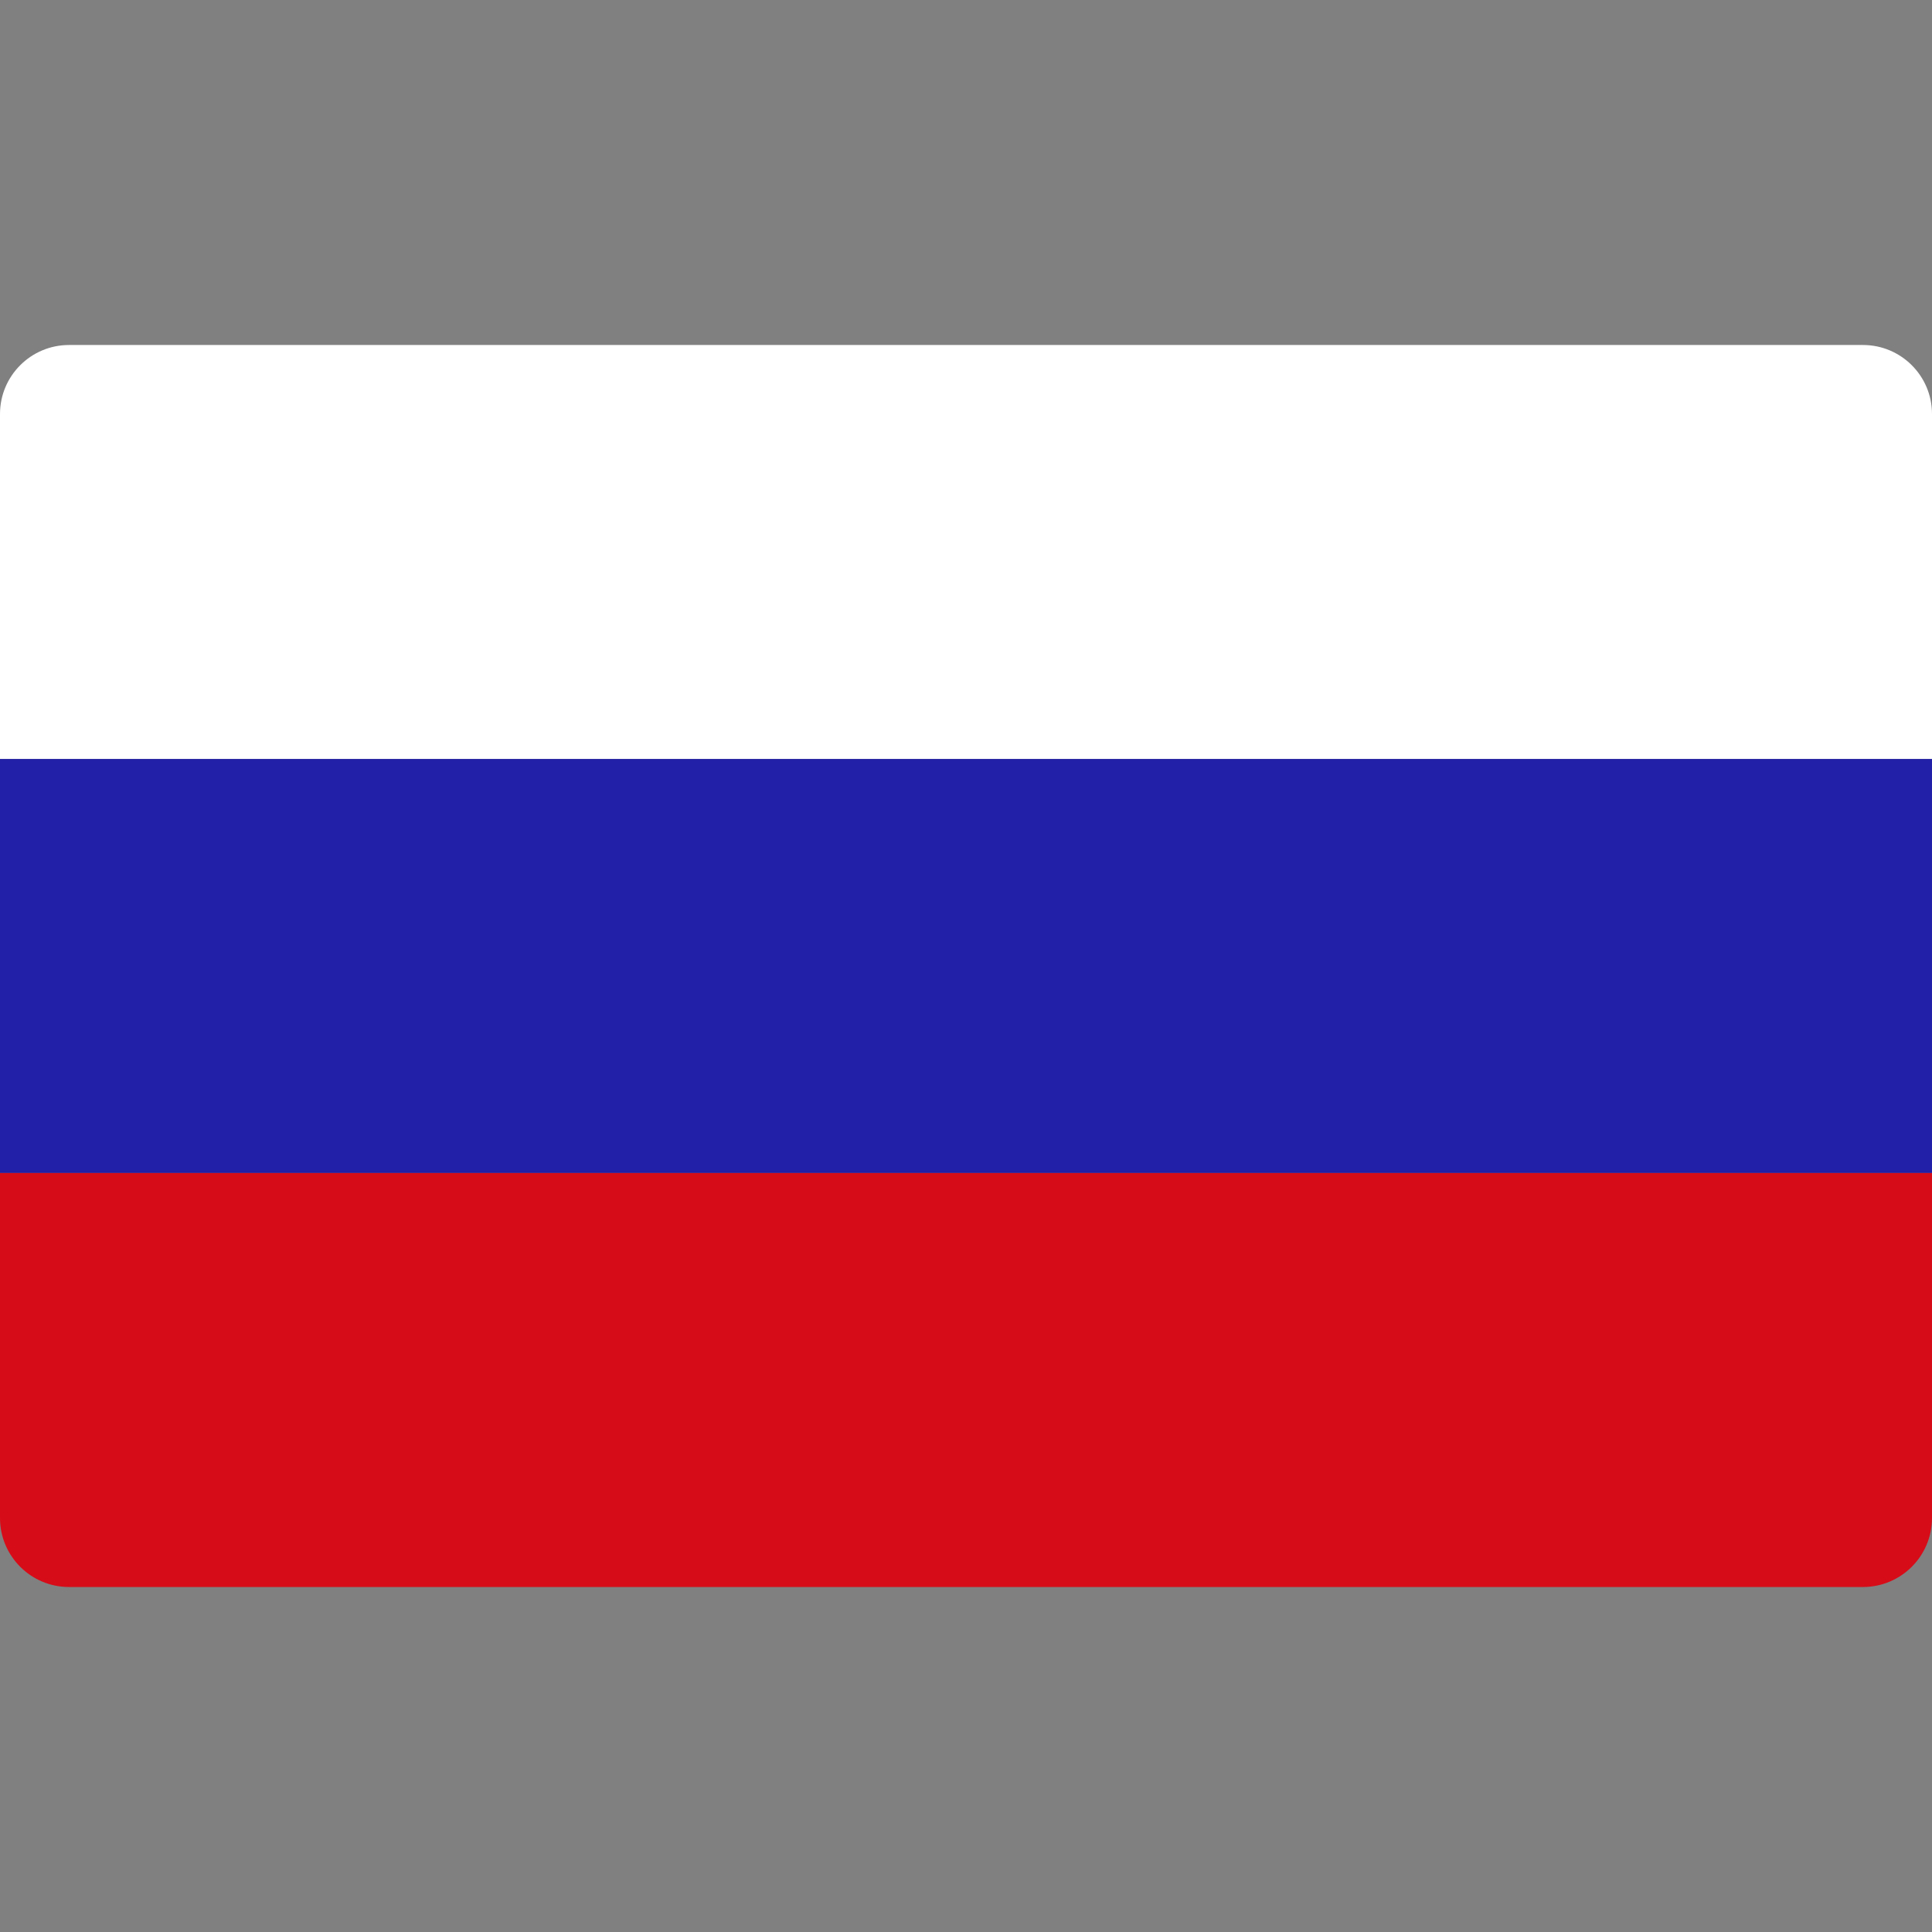 <svg width="28" height="28" viewBox="0 0 28 28" fill="none" xmlns="http://www.w3.org/2000/svg">
<rect x="0" y="0" width="28" height="28" fill="#808080" stroke="none"/>
<path d="M0 6C0 5.448 0.448 5 1 5H27C27.552 5 28 5.448 28 6V11H0V6Z" fill="white"/>
<rect y="11" width="28" height="6" fill="#221FA8"/>
<path d="M0 17H28V22C28 22.552 27.552 23 27 23H1C0.448 23 0 22.552 0 22V17Z" fill="#D60C18"/>
</svg>
